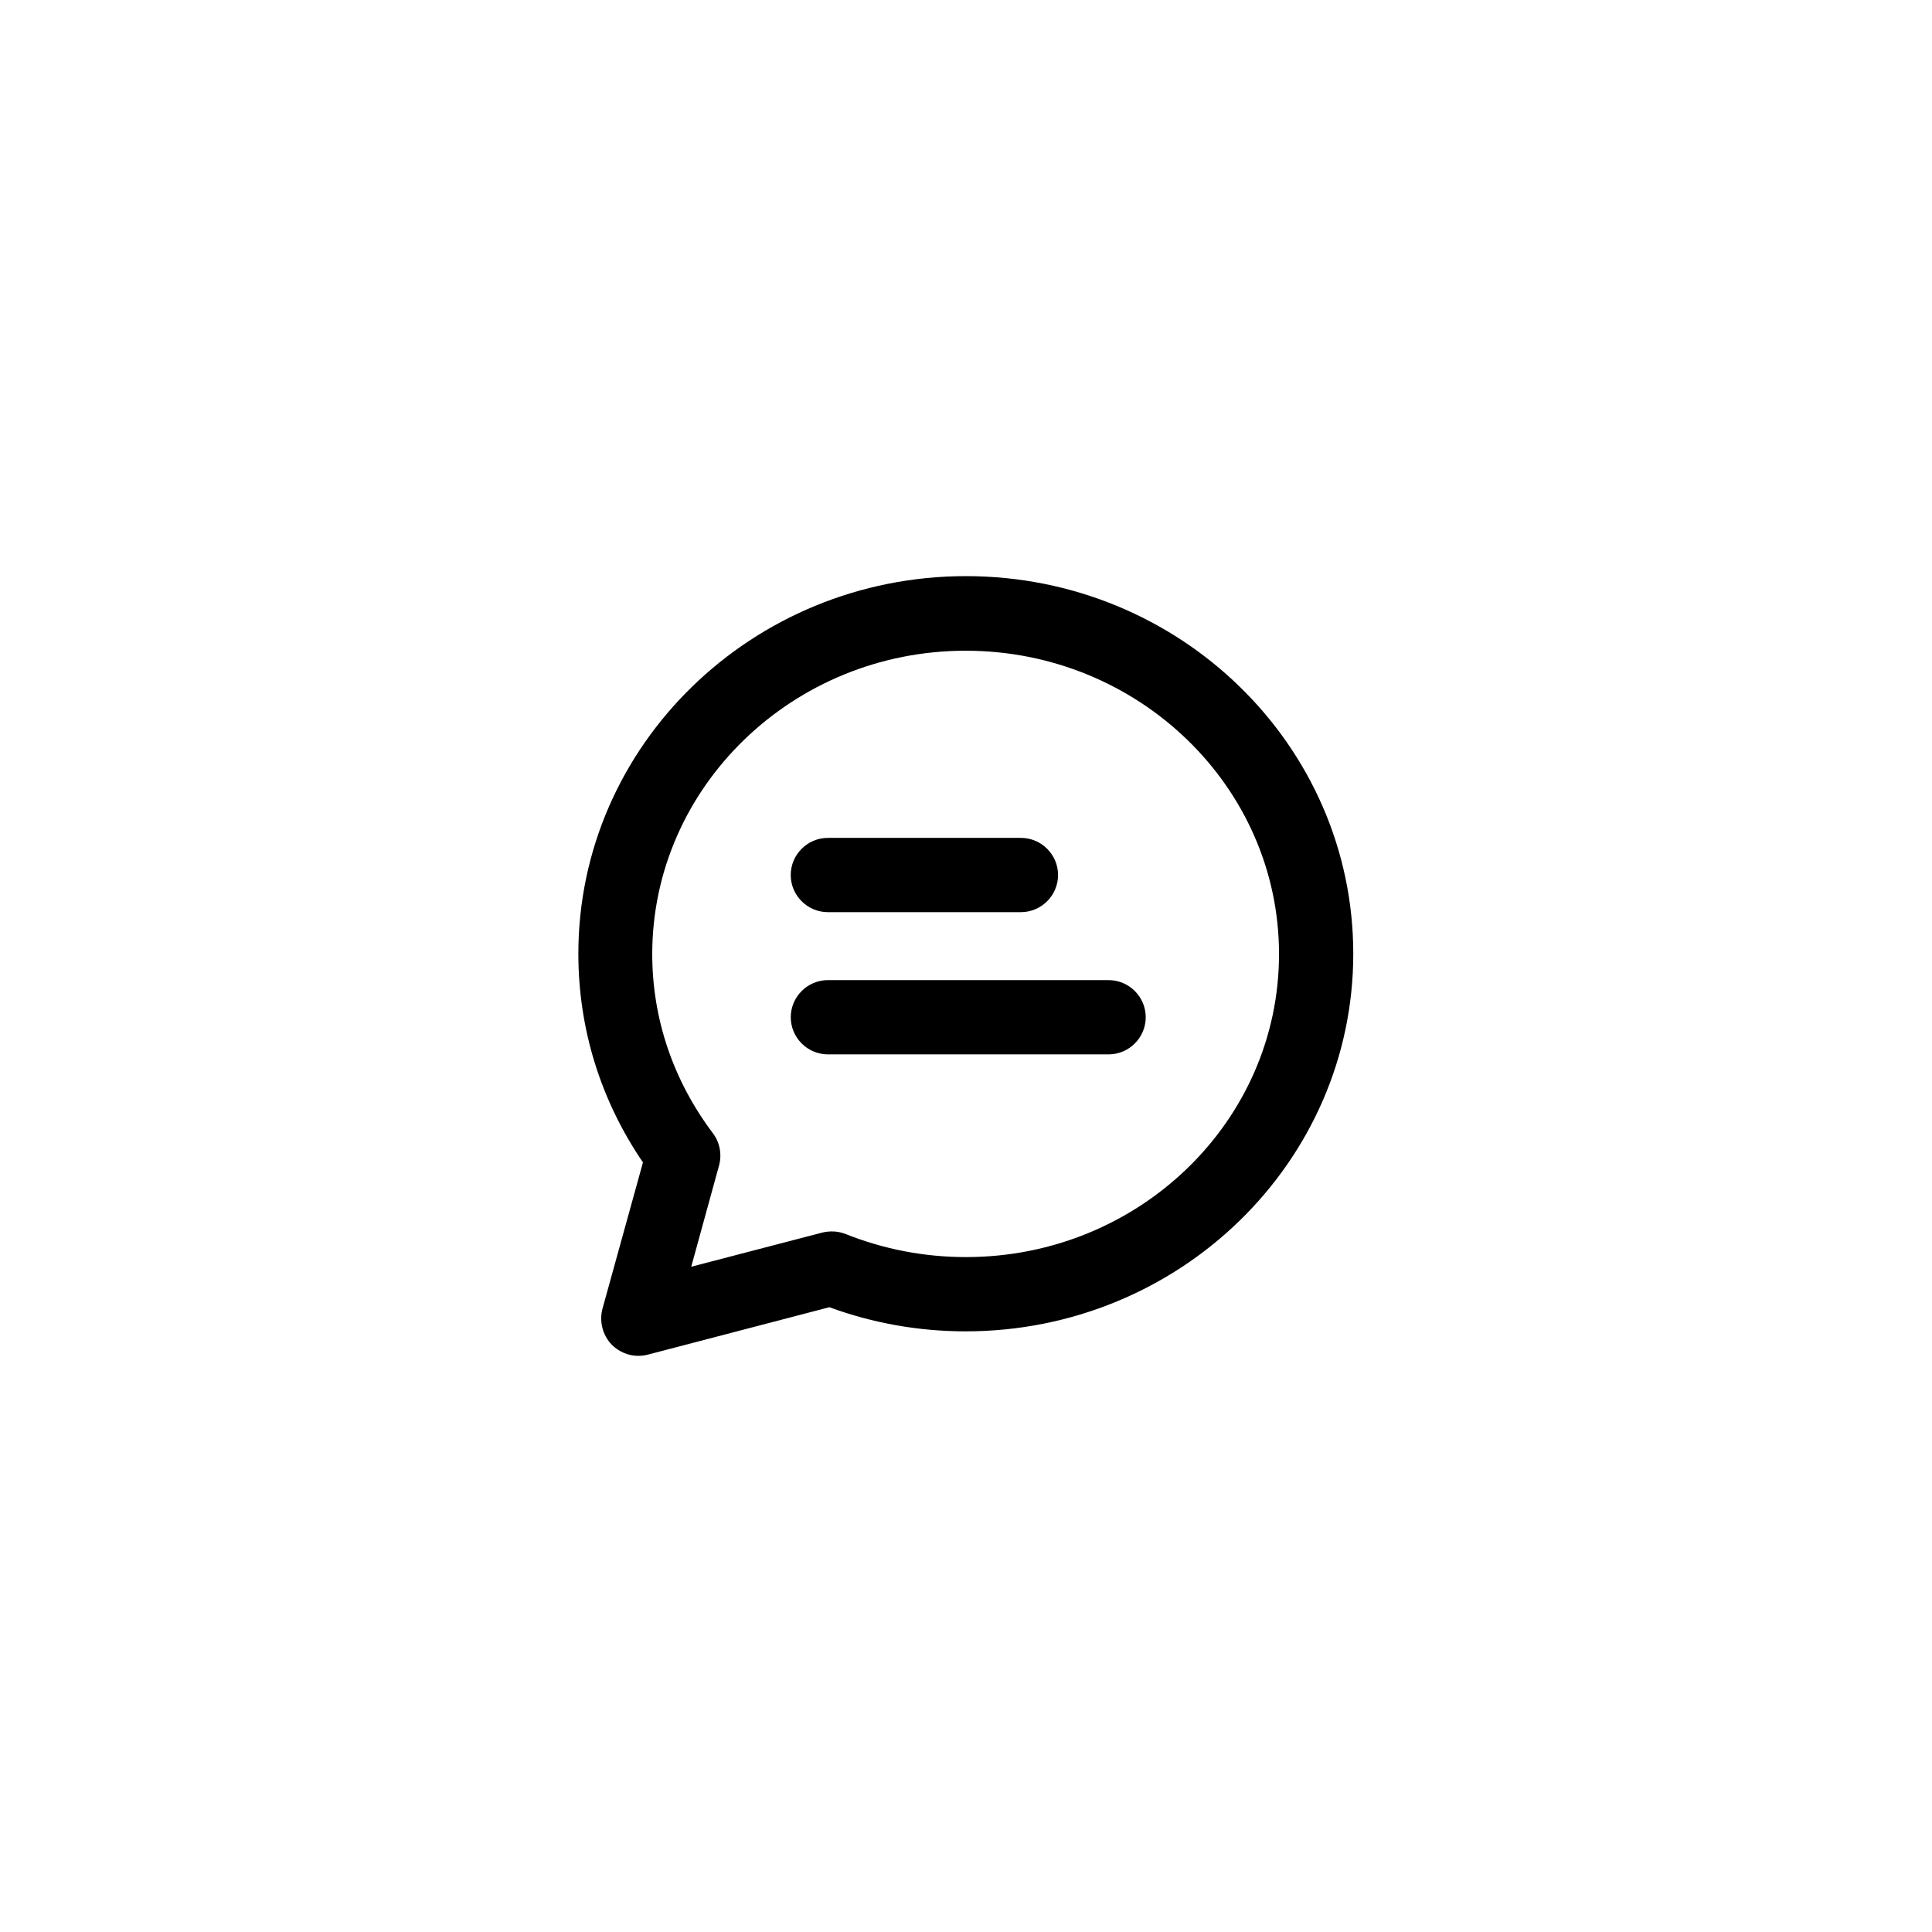 <?xml version="1.0" encoding="UTF-8"?>
<!-- Uploaded to: ICON Repo, www.svgrepo.com, Generator: ICON Repo Mixer Tools -->
<svg fill="#000000" width="800px" height="800px" version="1.1" viewBox="144 144 512 512" xmlns="http://www.w3.org/2000/svg">
 <g>
  <path d="m400 296.68c-56.68 0-102.73 44.871-102.73 100.07 0 19.875 5.902 38.867 17.121 55.301l-10.727 38.77c-0.887 3.344 0 6.988 2.461 9.543 1.871 1.871 4.43 2.953 6.988 2.953 0.789 0 1.672-0.098 2.461-0.297l48.215-12.594c11.512 4.231 23.715 6.394 36.113 6.394 56.68 0 102.73-44.871 102.73-100.07-0.004-55.203-45.957-100.07-102.63-100.07zm0 180.46c-11.02 0-21.746-2.066-31.883-6.102-1.969-0.789-4.133-0.887-6.199-0.395l-34.734 9.055 7.379-26.863c0.789-2.953 0.195-6.102-1.672-8.562-10.43-13.875-16.039-30.207-16.039-47.43 0-44.281 37.293-80.395 83.051-80.395 45.758 0 83.051 36.016 83.051 80.395-0.004 44.379-37.199 80.297-82.953 80.297z"/>
  <path d="m363.39 385.73h51.168c5.41 0 9.84-4.43 9.84-9.84s-4.43-9.84-9.84-9.84h-51.168c-5.41 0-9.84 4.43-9.84 9.84s4.426 9.84 9.84 9.84z"/>
  <path d="m437.79 403.74h-74.391c-5.41 0-9.84 4.43-9.84 9.84s4.43 9.84 9.84 9.84h74.391c5.41 0 9.84-4.43 9.84-9.84 0-5.414-4.43-9.84-9.84-9.84z"/>
 </g>
</svg>